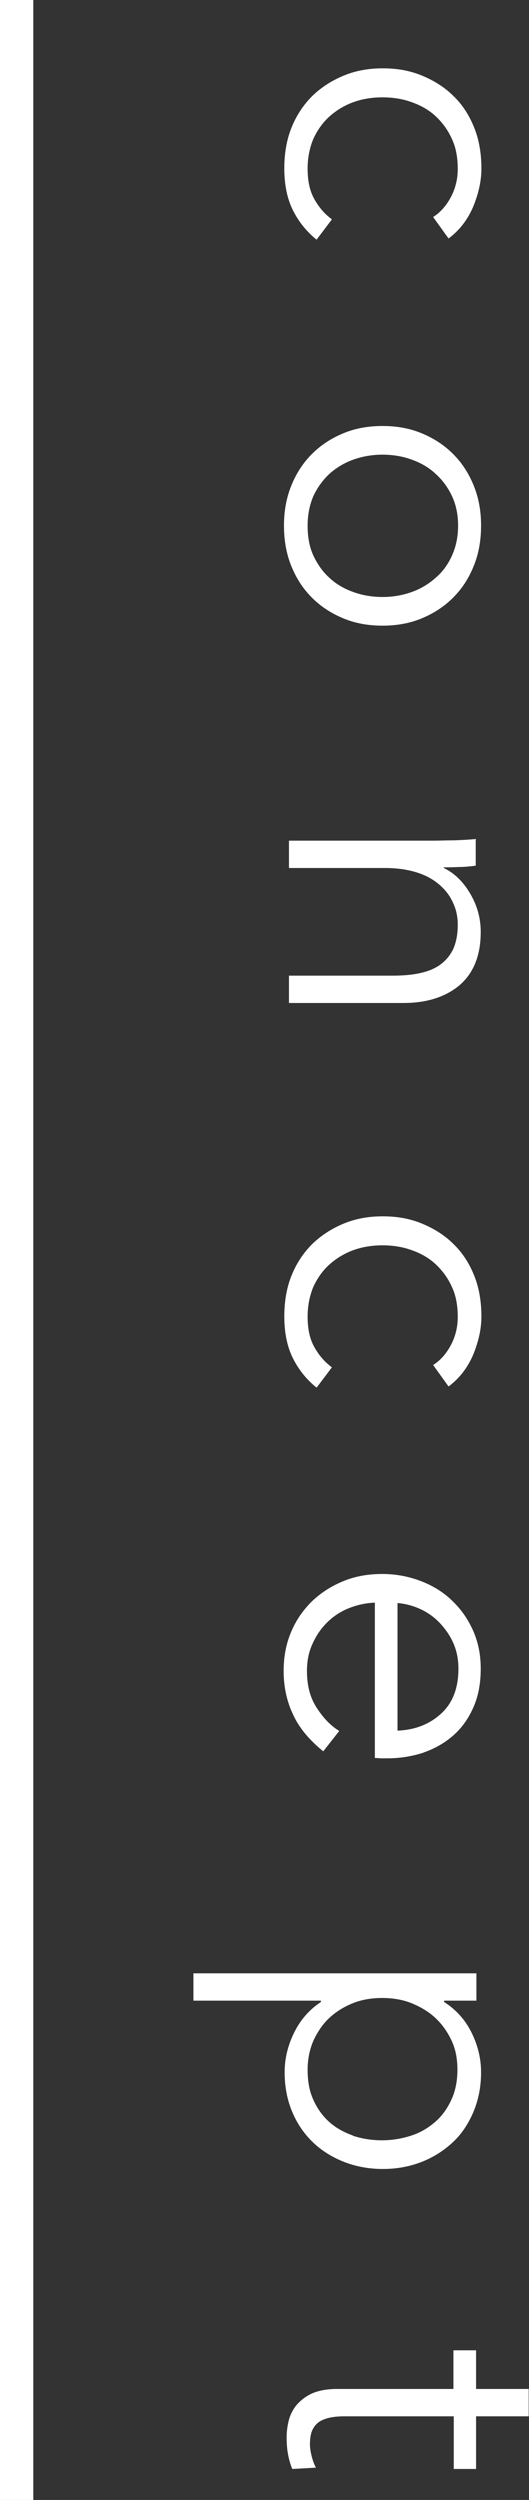 <svg xmlns="http://www.w3.org/2000/svg" id="_&#x30EC;&#x30A4;&#x30E4;&#x30FC;_2" viewBox="0 0 15.89 75"><rect x="0" y="0" width="15.89" height="75" fill="#333333" stroke="none"/><g id="_&#x30EC;&#x30A4;&#x30E4;&#x30FC;_1-2"><path d="M13.48,7.15c.32-.24.56-.55.73-.94.16-.39.25-.77.25-1.15,0-.46-.07-.87-.22-1.24-.15-.37-.35-.68-.62-.94-.26-.26-.58-.46-.94-.61s-.75-.22-1.18-.22-.82.07-1.18.22-.67.35-.94.61c-.26.26-.47.57-.62.94-.15.37-.22.78-.22,1.24,0,.49.09.91.26,1.25s.41.64.71.88l.46-.61c-.22-.16-.39-.36-.53-.61-.14-.25-.2-.55-.2-.91,0-.33.06-.62.17-.89.12-.26.28-.49.48-.67.2-.18.44-.33.71-.43.27-.1.57-.15.89-.15s.62.05.89.15c.28.1.52.24.72.43.2.19.36.41.48.68.12.26.17.56.17.89,0,.3-.07.59-.21.85-.14.26-.32.46-.53.59l.46.64Z" style="fill:#fff;"></path><path d="M12.67,18.55c.36-.15.67-.35.94-.62s.47-.58.62-.95c.15-.37.22-.77.22-1.21s-.07-.83-.22-1.2c-.15-.37-.35-.68-.62-.95s-.58-.47-.94-.62c-.36-.15-.75-.22-1.18-.22s-.82.07-1.18.22c-.36.15-.67.35-.94.62s-.47.58-.62.95c-.15.37-.22.77-.22,1.2s.07.84.22,1.21c.15.37.35.68.62.95s.58.47.94.62c.36.15.75.22,1.18.22s.82-.07,1.18-.22ZM10.61,17.76c-.28-.1-.52-.24-.72-.43-.2-.18-.36-.41-.48-.67-.12-.26-.17-.56-.17-.89s.06-.62.17-.88c.12-.26.28-.48.48-.67.2-.18.44-.33.72-.43.28-.1.57-.15.88-.15s.61.05.88.15c.28.1.52.24.72.43.2.18.37.41.49.67.12.26.18.55.18.88s-.06.62-.18.89-.28.49-.49.67c-.2.18-.44.33-.72.43-.28.1-.57.15-.88.15s-.61-.05-.88-.15Z" style="fill:#fff;"></path><path d="M14.3,25.17c-.19.02-.41.03-.65.04-.24,0-.44.01-.59.01h-4.38v.82h2.88c.38,0,.7.05.98.14s.5.22.68.38c.18.16.31.34.4.55.09.2.13.41.13.63,0,.3-.05.54-.14.74-.1.2-.23.35-.4.47-.17.12-.38.2-.62.25s-.51.07-.8.07h-3.11v.82h3.44c.7,0,1.26-.18,1.68-.53.42-.36.64-.89.64-1.6,0-.4-.1-.78-.31-1.14s-.47-.62-.8-.78v-.02c.12,0,.27,0,.46-.01.18,0,.35-.02.5-.04v-.78Z" style="fill:#fff;"></path><path d="M13.48,41.59c.32-.24.56-.55.73-.94.16-.39.25-.77.25-1.15,0-.46-.07-.87-.22-1.24-.15-.37-.35-.68-.62-.94-.26-.26-.58-.46-.94-.61s-.75-.22-1.18-.22-.82.07-1.18.22-.67.35-.94.61c-.26.26-.47.57-.62.94-.15.37-.22.78-.22,1.24,0,.49.09.91.26,1.25s.41.64.71.88l.46-.61c-.22-.16-.39-.36-.53-.61-.14-.25-.2-.55-.2-.91,0-.33.06-.62.17-.89.12-.26.28-.49.48-.67.2-.18.44-.33.71-.43.27-.1.57-.15.89-.15s.62.05.89.15c.28.1.52.24.72.43.2.19.36.41.48.68.12.26.17.56.17.89,0,.3-.07.59-.21.85-.14.26-.32.46-.53.59l.46.64Z" style="fill:#fff;"></path><path d="M11.93,48.09c.24.02.47.08.69.18.22.1.42.24.59.42.17.18.31.38.41.61.1.23.15.48.15.76,0,.58-.17,1.03-.52,1.35-.35.32-.79.49-1.31.51v-3.83ZM12.74,52.57c.34-.12.63-.29.88-.51.25-.22.45-.5.6-.84.15-.34.22-.72.22-1.16,0-.4-.07-.77-.22-1.12-.15-.34-.35-.64-.62-.9-.26-.26-.58-.46-.94-.6s-.75-.22-1.18-.22-.82.07-1.18.22c-.36.15-.67.35-.94.61-.26.26-.47.56-.62.92-.15.36-.22.74-.22,1.16,0,.46.09.9.28,1.3.18.4.49.77.91,1.11l.48-.61c-.26-.16-.48-.39-.68-.7-.2-.31-.29-.67-.29-1.1,0-.29.05-.56.16-.8.11-.25.25-.46.44-.65.18-.18.4-.33.65-.43.25-.1.51-.16.79-.17v4.66c.07,0,.14.01.2.01h.18c.38,0,.74-.06,1.08-.17Z" style="fill:#fff;"></path><path d="M9.64,60.02v.04c-.35.23-.62.54-.81.93-.19.39-.28.78-.28,1.18,0,.44.08.84.23,1.19.15.36.36.66.62.91s.58.45.94.59c.36.14.75.21,1.16.21s.8-.07,1.16-.21c.36-.14.67-.34.94-.59s.47-.56.62-.91c.15-.36.23-.75.23-1.19,0-.4-.09-.79-.28-1.18-.19-.39-.47-.7-.83-.93v-.04h.97v-.82H5.81v.82h3.83ZM10.61,64.07c-.28-.1-.52-.23-.72-.41s-.36-.4-.48-.67c-.12-.26-.17-.56-.17-.9,0-.31.06-.6.17-.86.12-.26.27-.49.47-.68.2-.19.44-.34.71-.45s.57-.16.89-.16.62.05.89.16.52.26.72.45.36.42.48.68c.12.26.17.55.17.86,0,.34-.06.64-.18.9s-.28.49-.49.67-.44.32-.72.41-.57.14-.88.14-.61-.05-.88-.14Z" style="fill:#fff;"></path><path d="M14.3,74.07v-1.58h1.58v-.82h-1.58v-1.16h-.68v1.16h-3.5c-.31,0-.56.05-.76.14-.19.09-.34.21-.46.35-.11.14-.19.3-.23.47s-.06.33-.06.48c0,.18.01.35.04.51.03.16.07.31.13.45l.71-.04c-.06-.11-.1-.23-.13-.35-.03-.12-.05-.24-.05-.35,0-.12.01-.23.04-.34.03-.1.08-.19.16-.27.08-.08.18-.13.32-.17.14-.04.31-.06.52-.06h3.28v1.58h.68Z" style="fill:#fff;"></path><path d="M0,0h1v75h-1V0Z" style="fill:#fff; fill-rule:evenodd;"></path></g></svg>